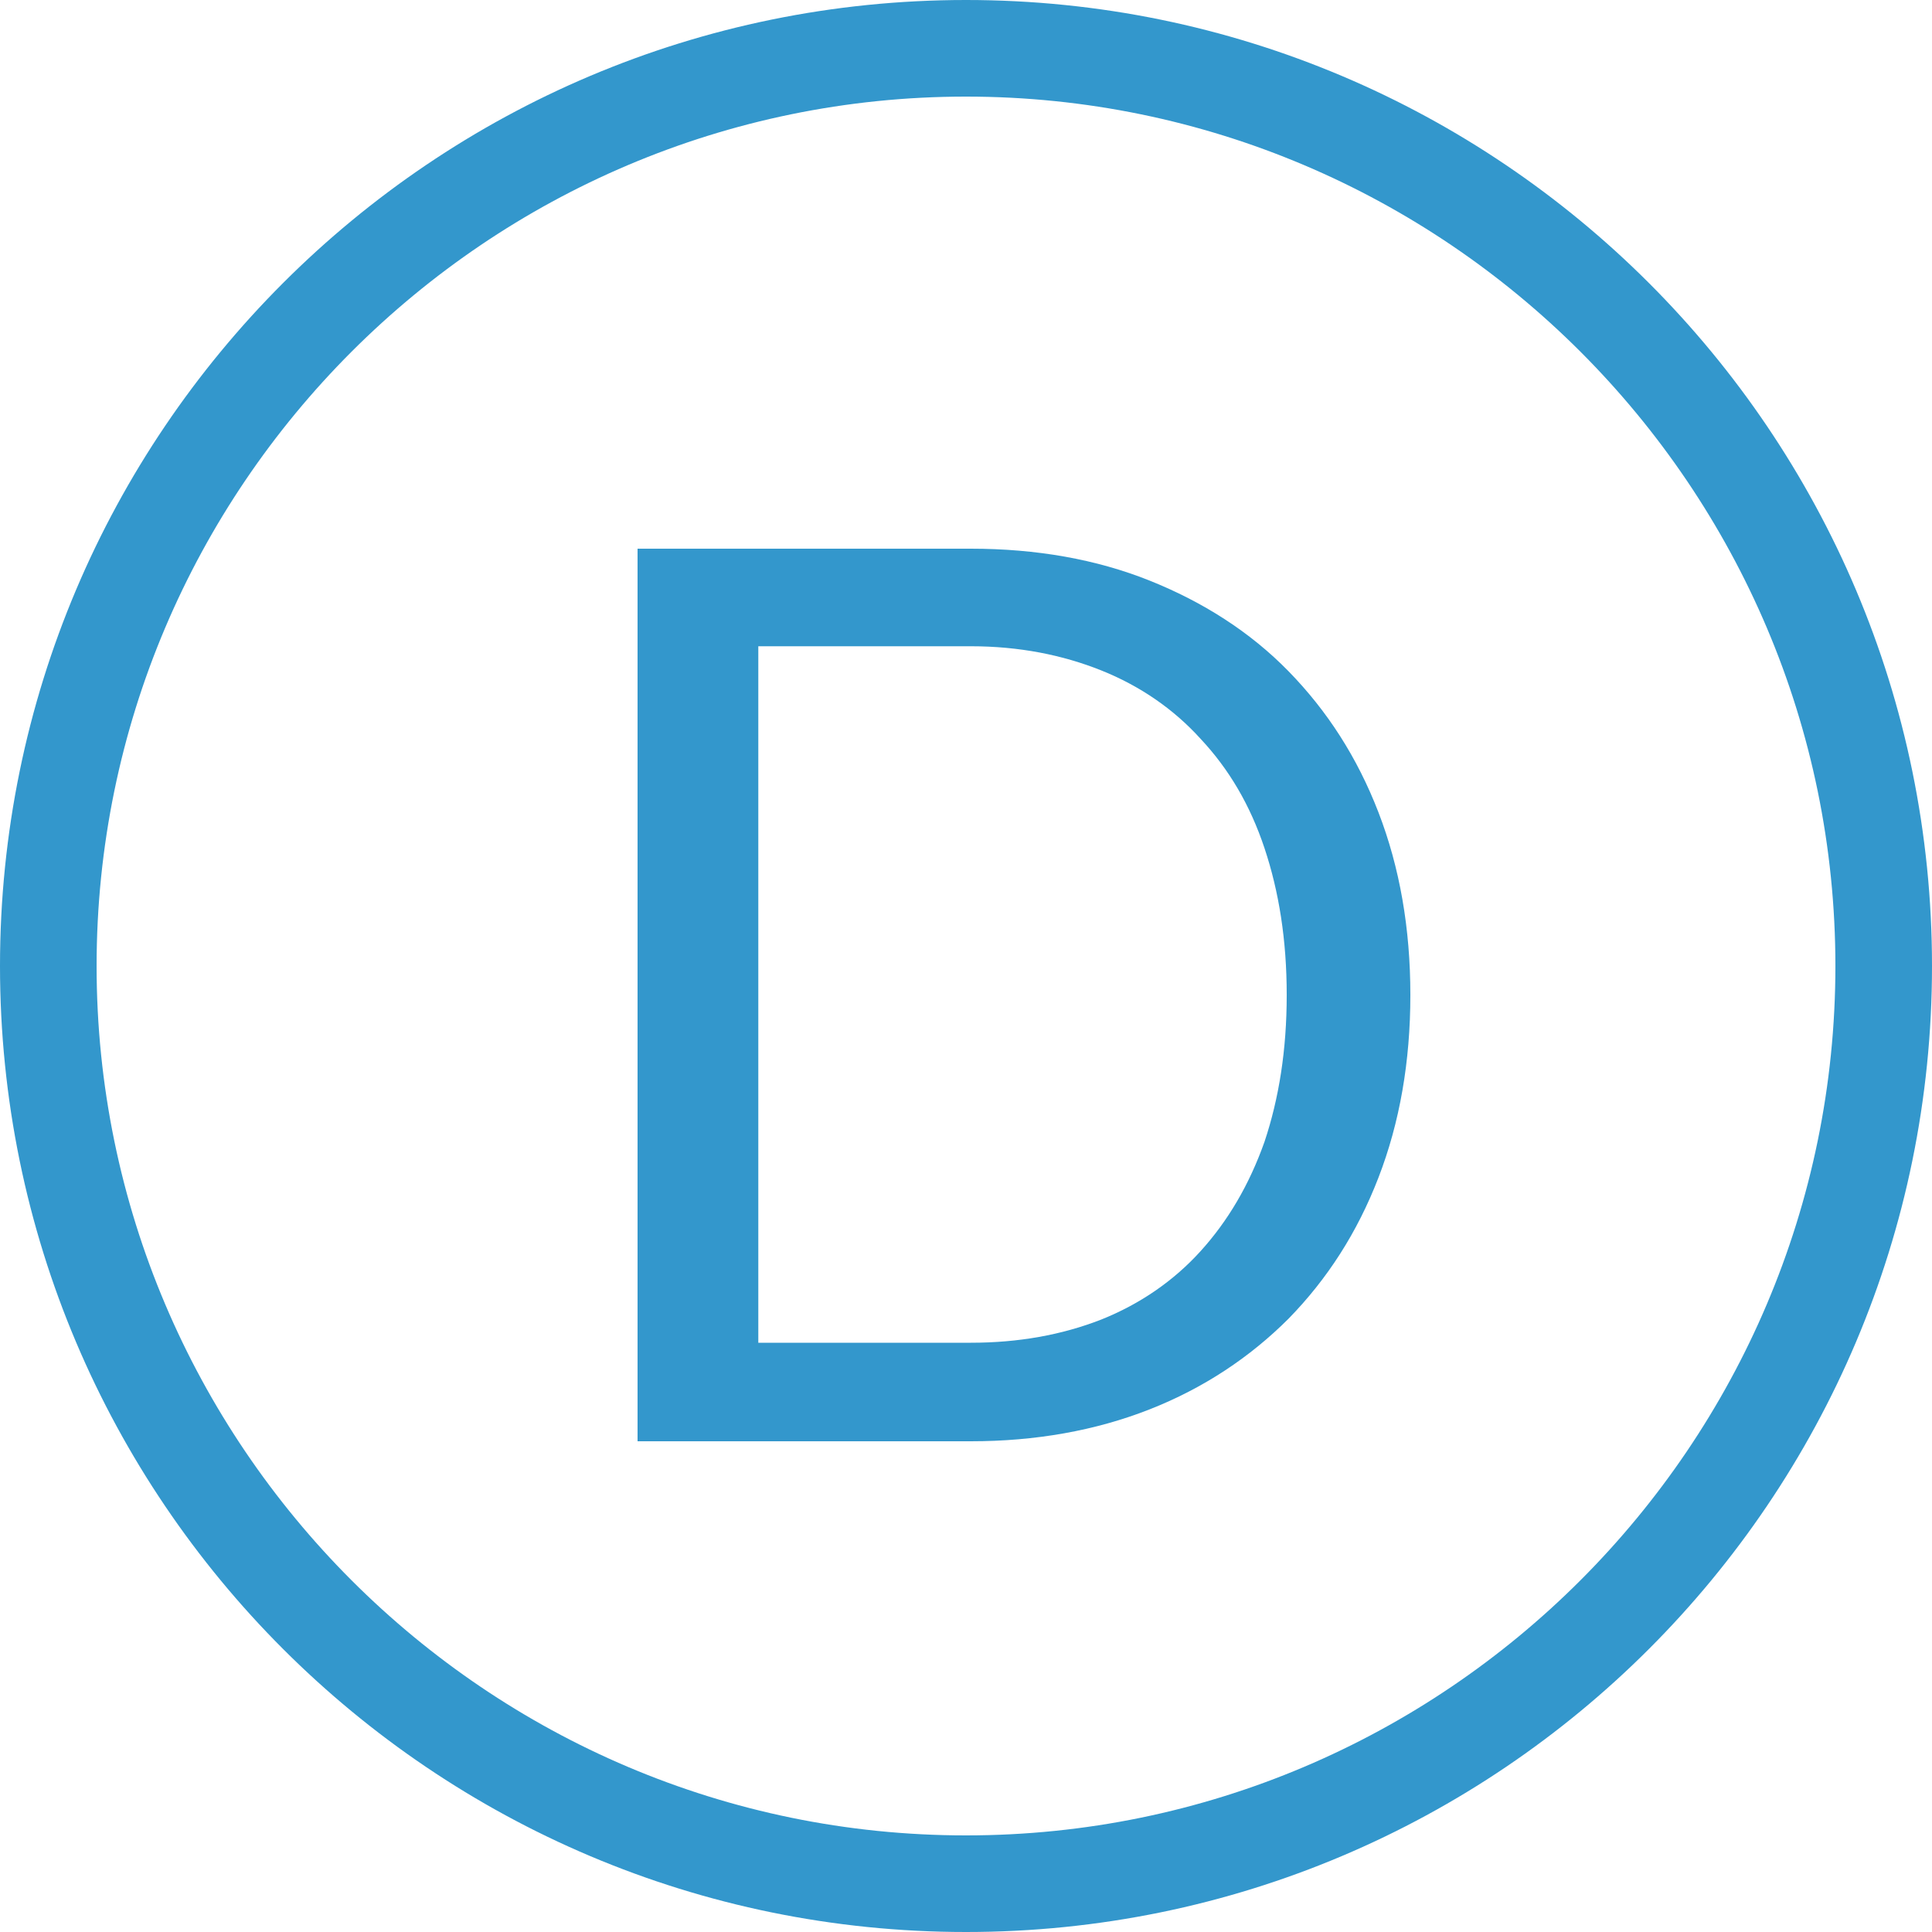 <?xml version="1.0" encoding="UTF-8"?>
<svg id="Layer_1" data-name="Layer 1" xmlns="http://www.w3.org/2000/svg" viewBox="0 0 20 20">
  <defs>
    <style>
      .cls-1 {
        fill: #3397cc;
      }
    </style>
  </defs>
  <path class="cls-1" d="m14.6,10.3c0,.69-.11,1.32-.33,1.89s-.53,1.05-.93,1.46c-.4.4-.88.72-1.44.94-.56.22-1.18.33-1.85.33h-3.45V5.68h3.45c.68,0,1.3.11,1.85.33s1.04.53,1.44.94.71.89.93,1.46c.22.57.33,1.2.33,1.89Zm-1.28,0c0-.57-.08-1.07-.23-1.52-.15-.45-.37-.82-.66-1.13-.28-.31-.63-.55-1.03-.71-.4-.16-.85-.25-1.35-.25h-2.2v7.21h2.2c.49,0,.94-.08,1.35-.24.4-.16.75-.4,1.03-.71.28-.31.5-.68.66-1.13.15-.45.23-.95.23-1.52Z"/>
  <path class="cls-1" d="m10,1c4.96,0,9,4.04,9,9s-4.04,9-9,9S1,14.96,1,10,5.04,1,10,1m0-1C4.48,0,0,4.48,0,10s4.48,10,10,10,10-4.48,10-10S15.52,0,10,0h0Z"/>
</svg>